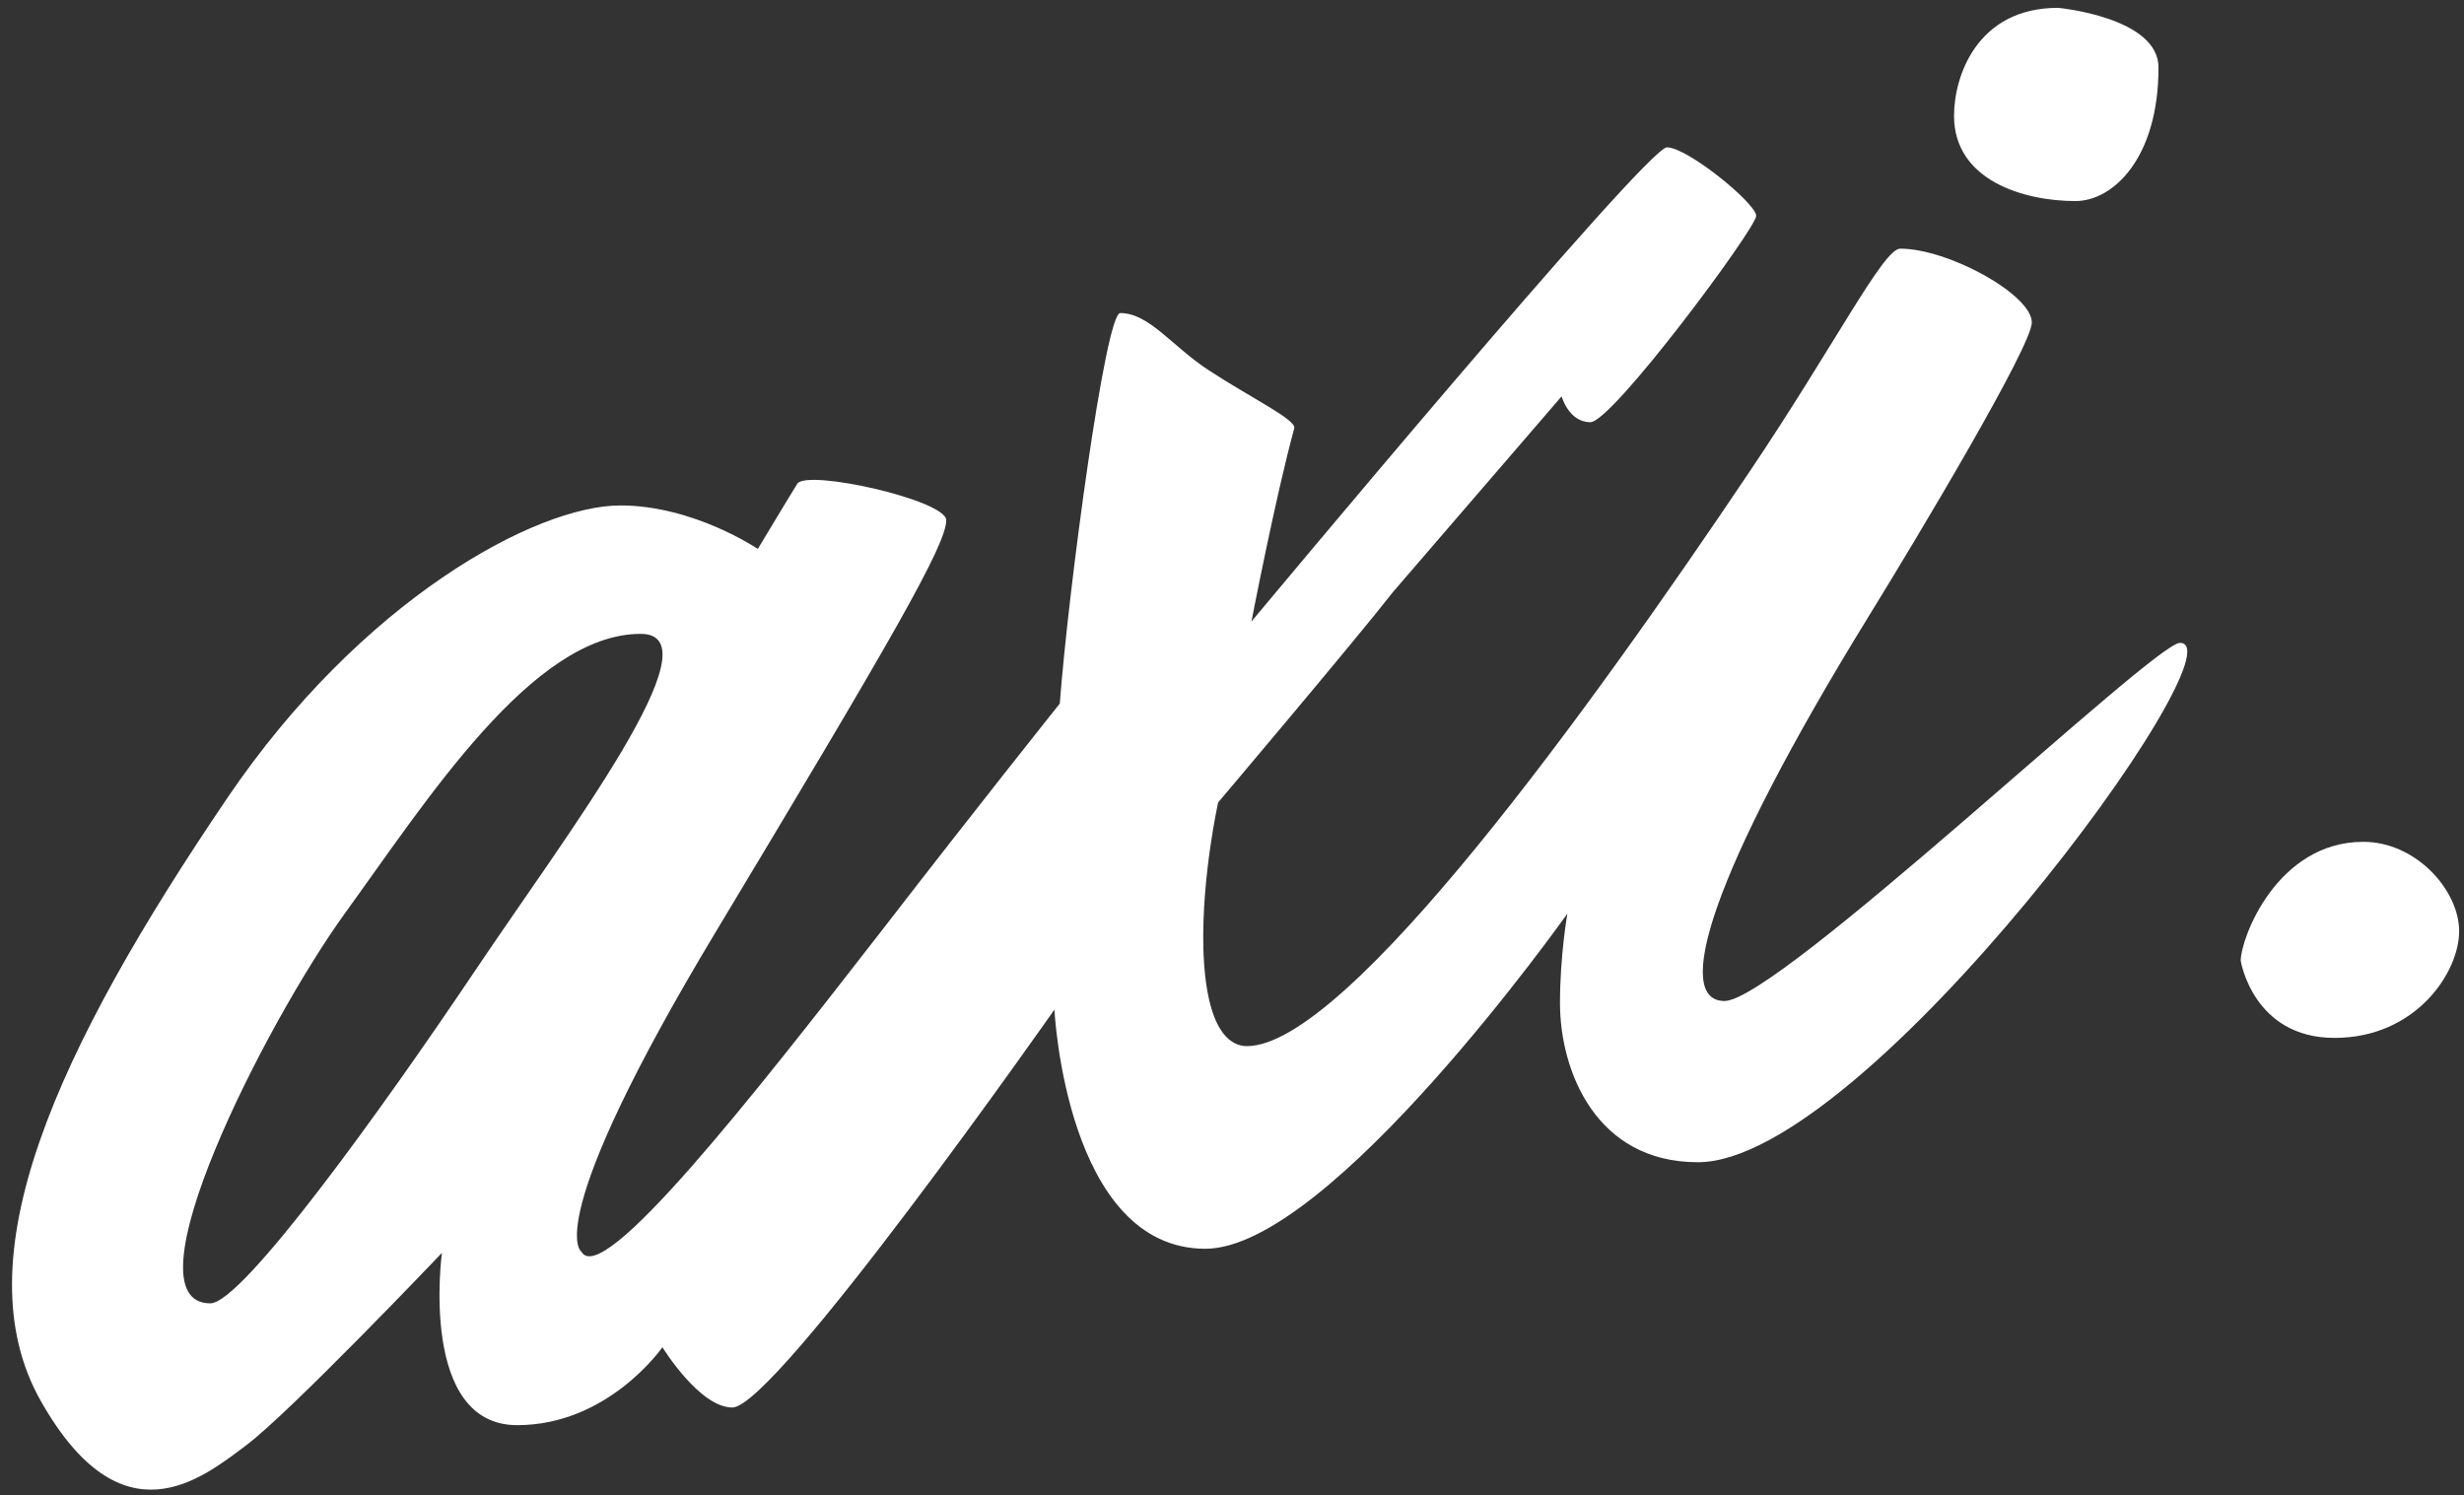 <?xml version="1.0" encoding="UTF-8"?> <svg xmlns="http://www.w3.org/2000/svg" width="117" height="71" viewBox="0 0 117 71" fill="none"><rect x="0" y="0" width="117" height="71" fill="#333333" stroke="none"/> <path d="M103.509 30.529C102.278 30.529 84.426 47.536 81.887 47.536C79.484 47.536 81.086 41.692 88.723 29.283C91.008 25.581 96.478 16.445 96.478 15.315C96.478 13.99 92.513 11.808 90.227 11.808C89.426 11.808 87.121 16.386 83.097 22.367C75.578 33.568 63.956 49.679 59.209 49.679C58.526 49.679 57.256 49.153 57.139 45.004C57.061 41.614 57.842 38.107 57.842 38.107C57.842 38.107 64.385 30.373 66.144 28.114L74.152 18.821C74.152 18.821 74.484 20.049 75.519 20.049C76.554 20.049 83.391 10.834 83.391 10.25C83.391 9.665 80.129 6.997 79.152 6.997C78.175 6.997 59.424 29.516 59.424 29.516C59.424 29.516 60.557 23.633 61.456 20.341C61.573 19.932 59.366 18.88 57.354 17.555C55.635 16.425 54.561 14.867 53.193 14.867C52.49 14.867 50.732 27.997 50.322 33.413C50.322 33.413 46.494 38.205 41.904 44.146C35.692 52.153 28.582 61.192 27.606 59.439C27.606 59.439 25.594 58.212 33.993 44.244C42.392 30.276 44.931 25.873 44.931 24.705C44.931 23.75 38.329 22.27 37.86 22.971C37.587 23.399 35.985 26.068 35.985 26.068C35.985 26.068 32.938 24.003 29.461 24.003C25.418 24.003 17.156 28.523 10.808 37.874C2.643 49.913 -1.888 59.828 1.959 66.569C5.807 73.328 9.577 70.212 11.667 68.653C13.757 67.095 20.984 59.498 20.984 59.498C20.984 59.498 19.871 67.679 24.559 67.679C28.895 67.679 31.454 63.978 31.454 63.978C31.454 63.978 33.212 66.841 34.774 66.841C36.825 66.841 50.068 47.945 50.068 47.945C50.068 47.945 50.615 59.302 57.237 59.302C63.155 59.302 74.425 43.387 74.425 43.387C74.425 43.387 74.074 45.374 74.074 47.633C74.074 50.848 75.773 55.192 80.617 55.192C88.567 55.212 106.596 30.529 103.509 30.529ZM22.547 46.114C18.191 52.601 11.511 61.894 9.987 61.894C5.866 61.894 12.566 48.646 16.394 43.348C20.242 38.049 25.281 30.101 30.418 30.101C34.169 30.101 26.902 39.627 22.547 46.114Z" fill="white"></path> <path d="M97.727 0.372C93.859 0.372 92.785 3.645 92.785 5.496C92.785 8.573 96.106 9.548 98.547 9.548C100.344 9.548 102.493 7.502 102.493 3.216C102.513 0.82 97.727 0.372 97.727 0.372Z" fill="white"></path> <path d="M112.22 39.977C108.118 39.977 106.398 44.554 106.398 45.626C106.398 45.626 106.984 49.288 110.852 49.288C114.719 49.288 116.77 46.171 116.77 44.223C116.77 42.275 114.719 39.977 112.22 39.977Z" fill="white"></path> </svg> 